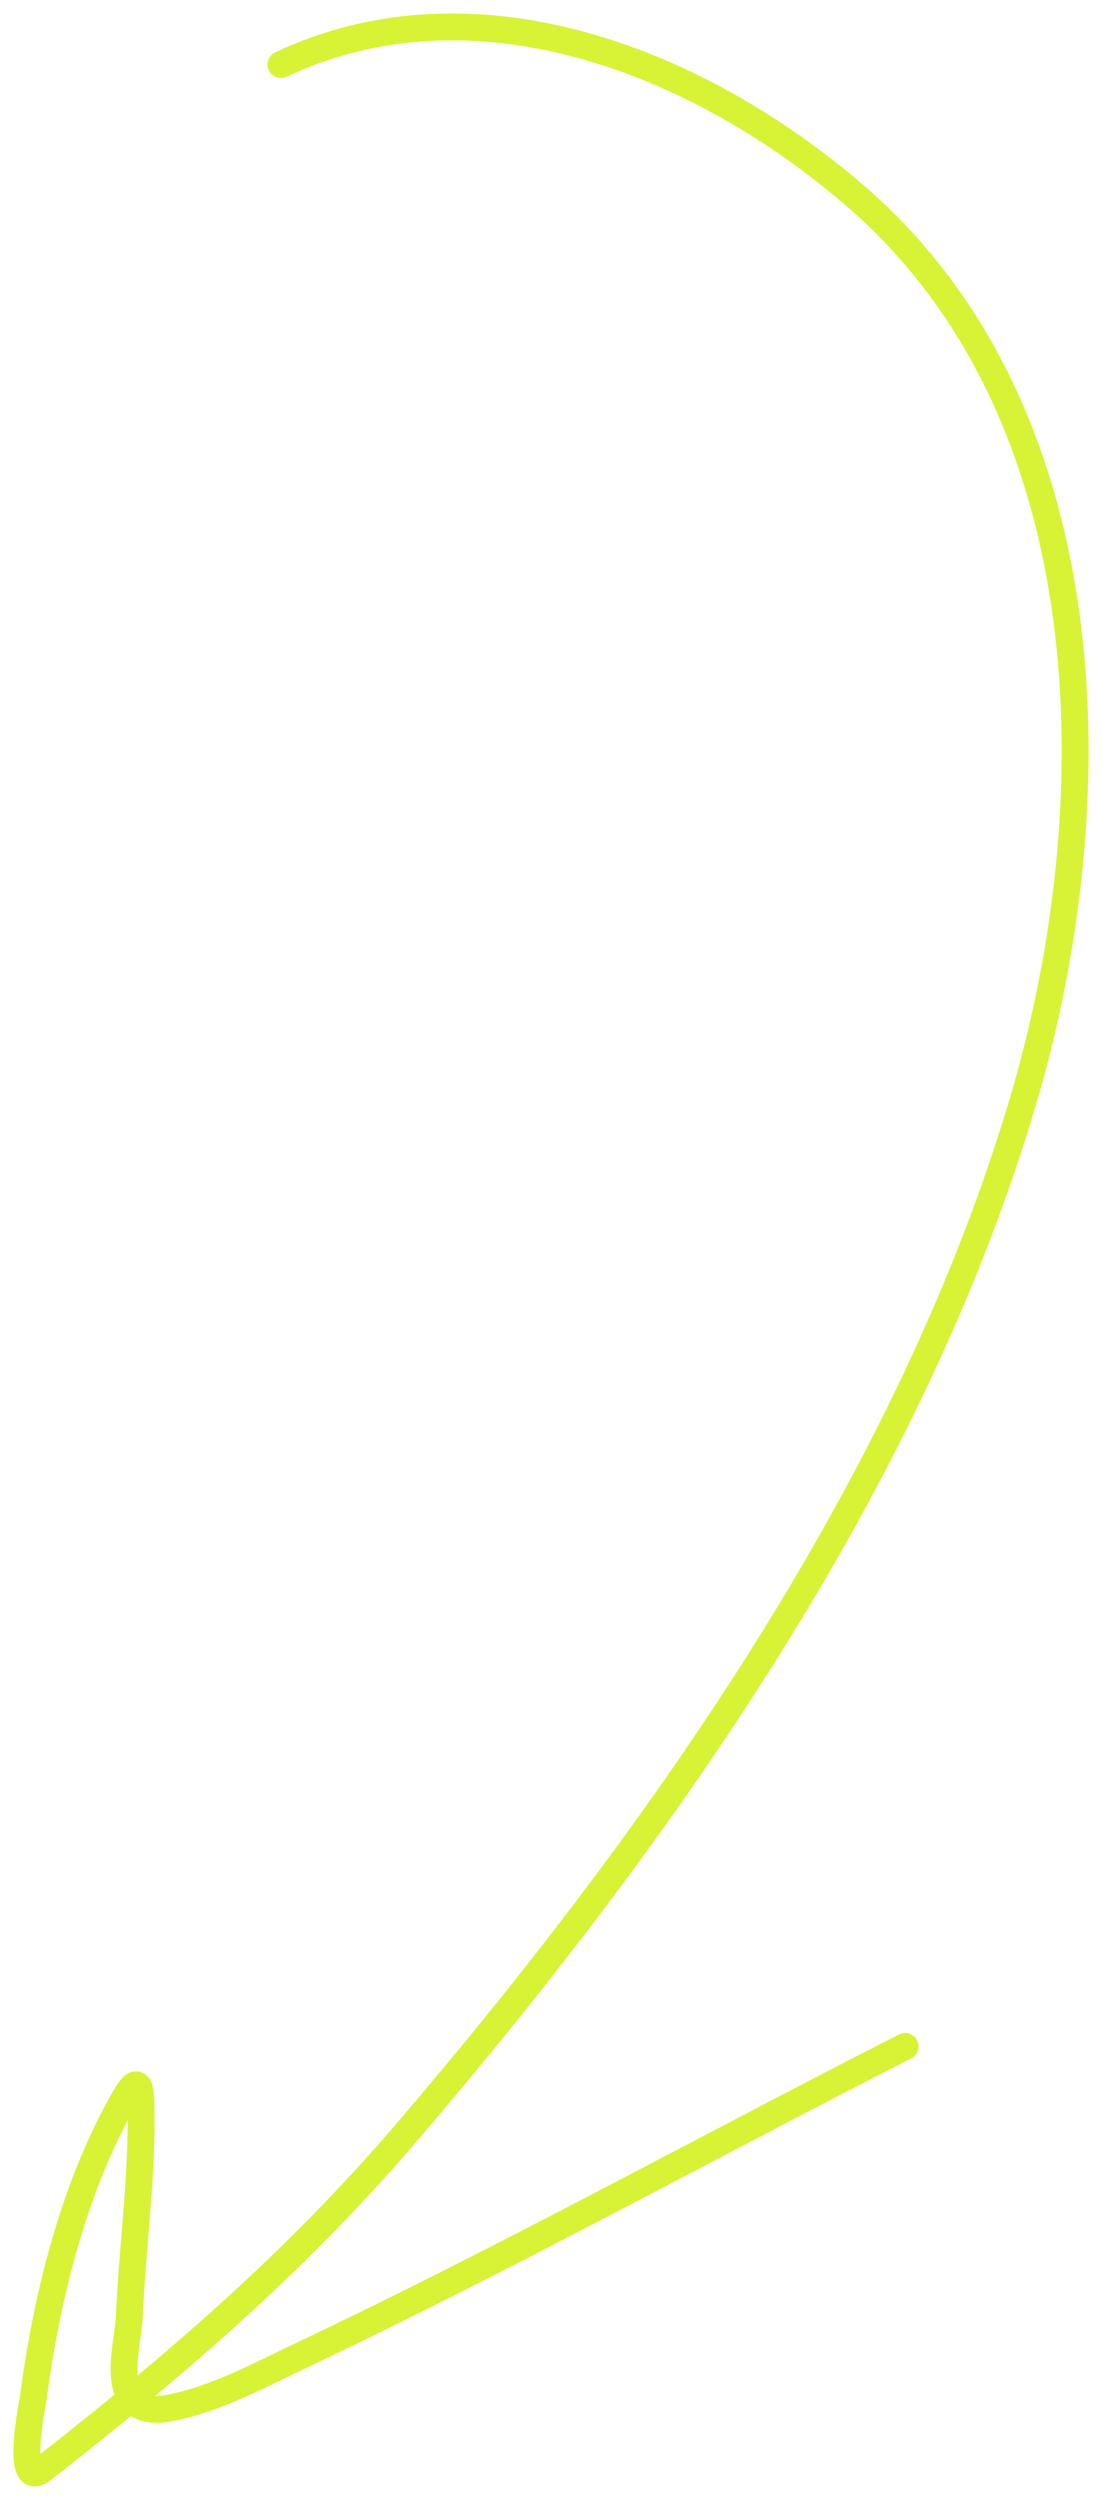 <?xml version="1.0" encoding="UTF-8"?> <svg xmlns="http://www.w3.org/2000/svg" width="41" height="93" viewBox="0 0 41 93" fill="none"> <path d="M10.451 2.4C17.655 -0.998 25.99 2.237 31.853 7.315C41.167 15.383 41.327 29.838 38.101 40.826C33.923 55.057 24.599 68.26 15.106 79.355C11 84.154 6.488 88.03 1.572 91.874C0.526 92.692 1.233 89.264 1.243 89.186C1.727 85.444 2.77 81.26 4.683 77.973C5.073 77.303 5.219 77.497 5.24 78.178C5.32 80.836 4.922 83.563 4.81 86.216C4.765 87.275 3.868 90.082 6.378 89.57C8.096 89.22 9.674 88.351 11.261 87.599C18.841 84.004 26.198 79.942 33.674 76.13" stroke="#D8F335" stroke-linecap="round"></path> </svg> 